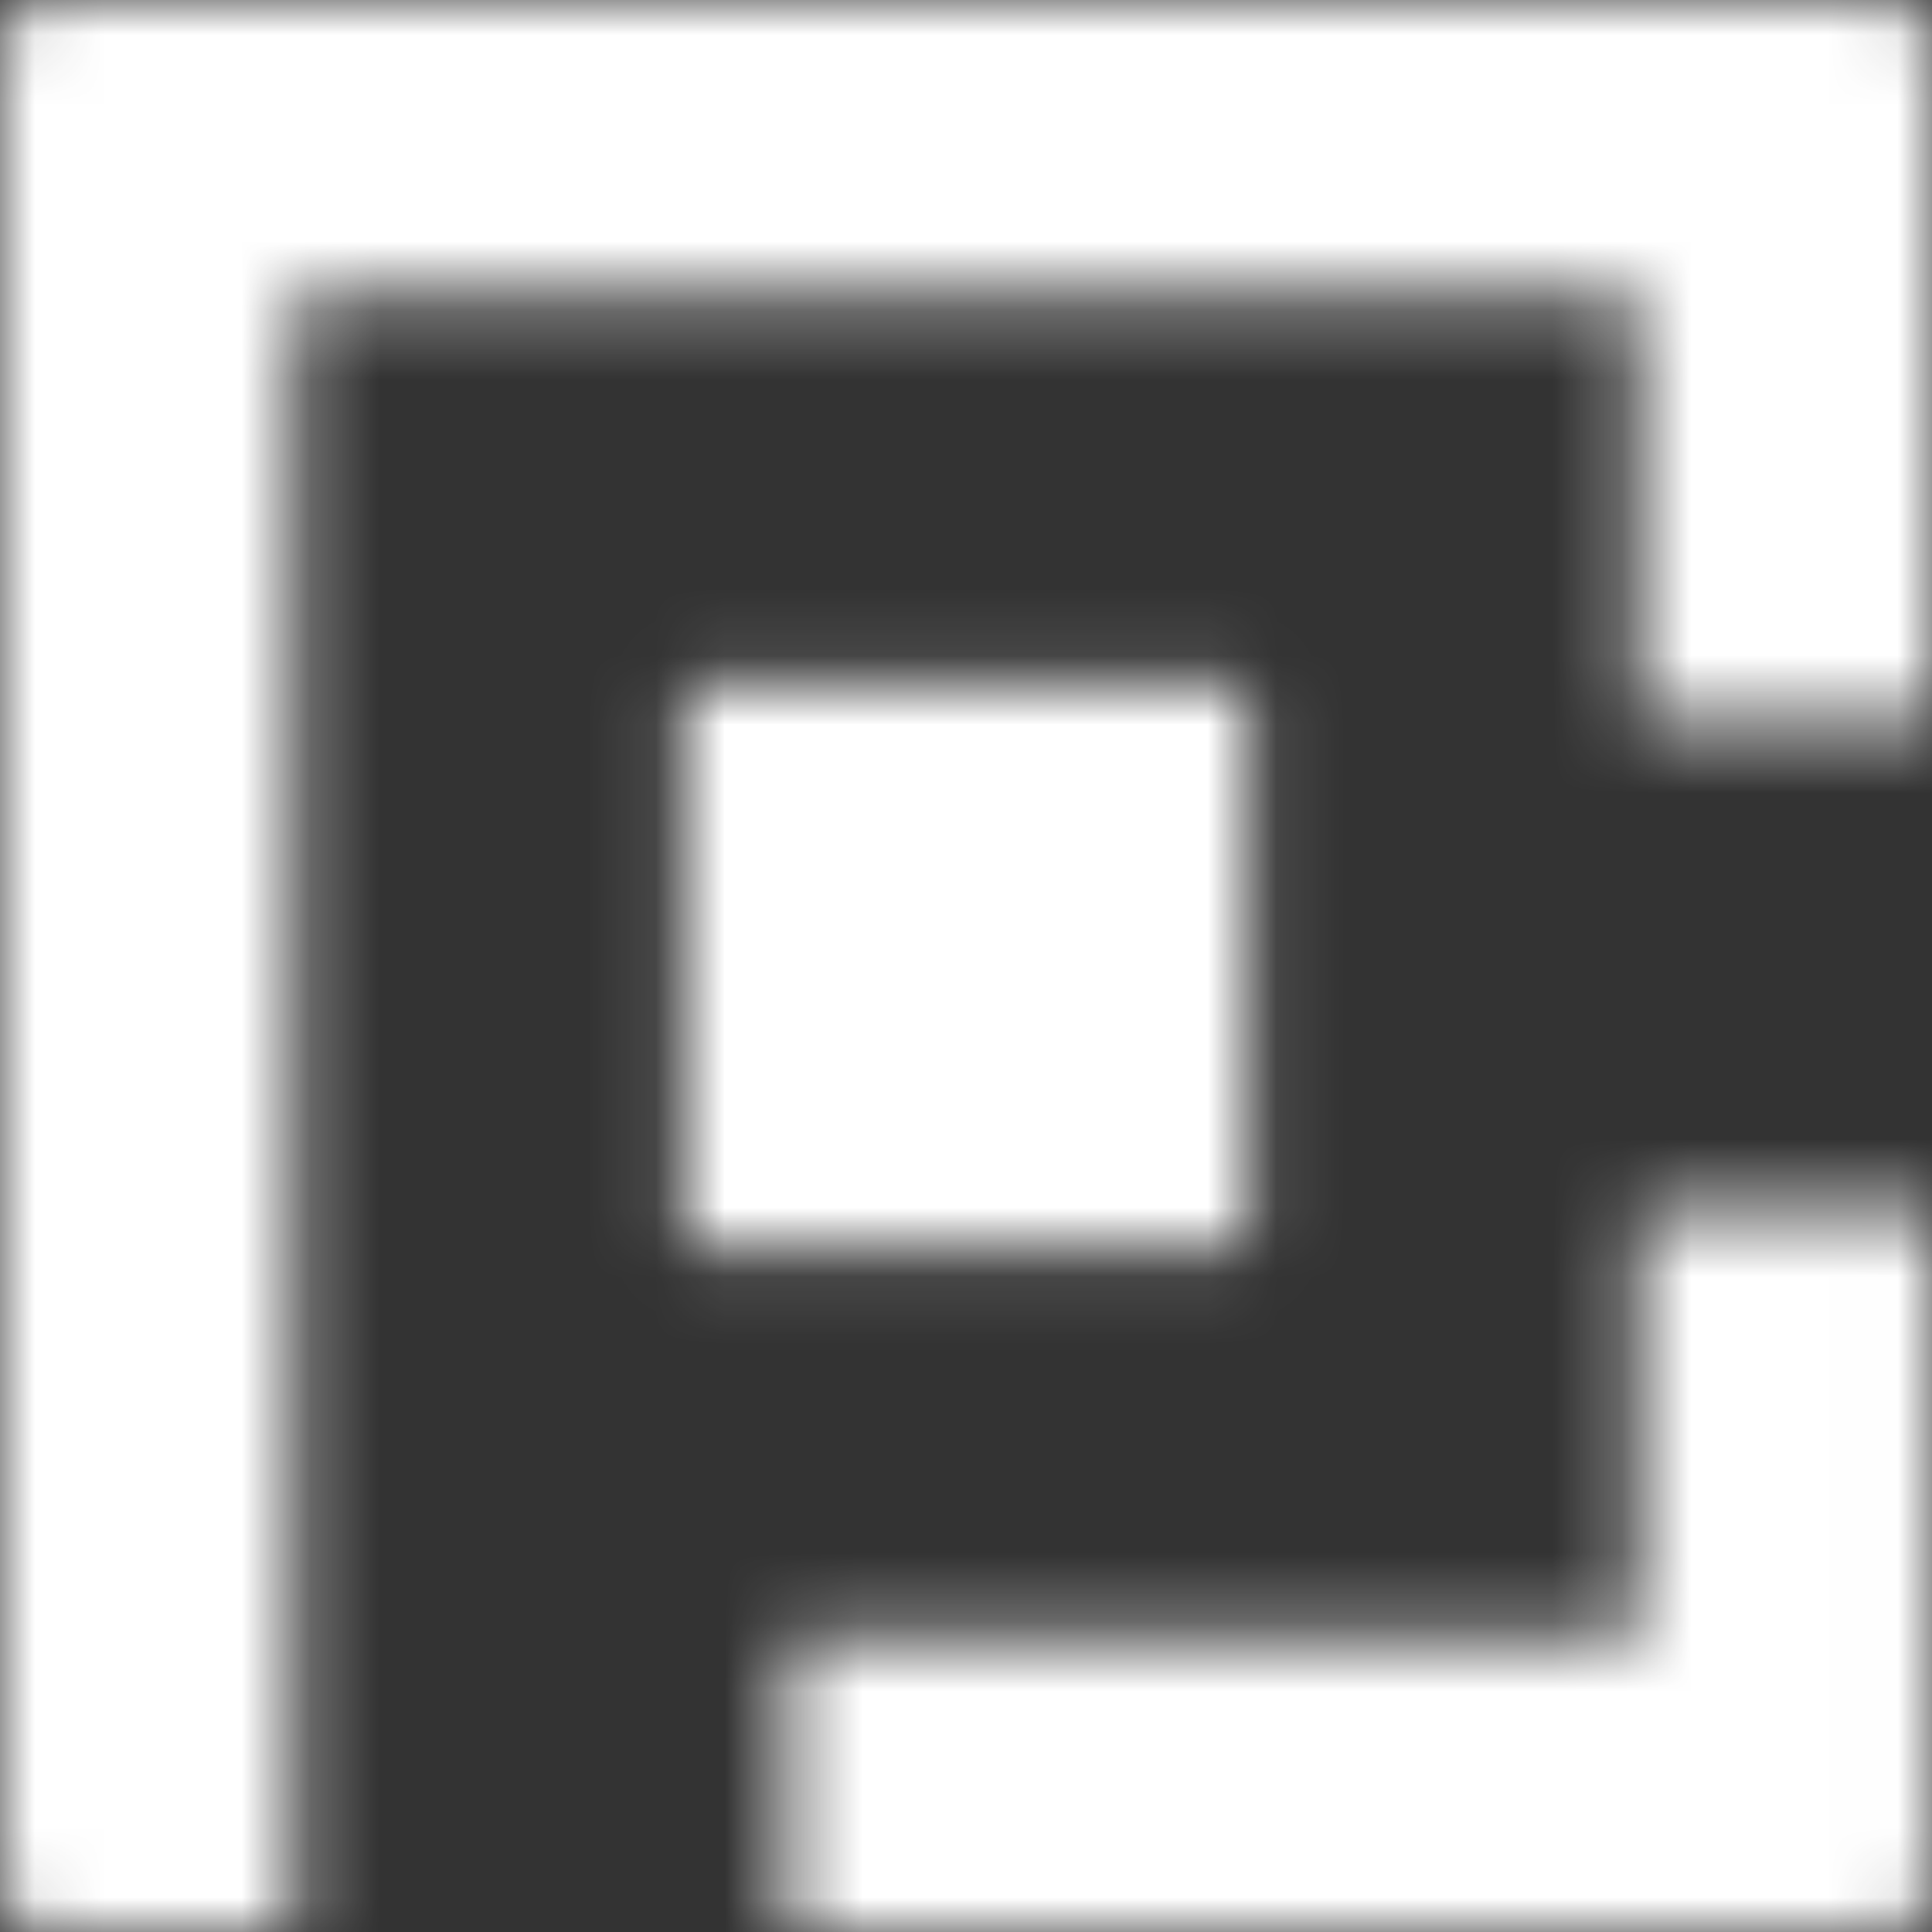 <svg width="28" height="28" viewBox="0 0 28 28" fill="none" xmlns="http://www.w3.org/2000/svg">
<rect x="0" y="0" width="28" height="28" fill="#333333" stroke="none"/>
<mask id="mask0_2732_10015" style="mask-type:alpha" maskUnits="userSpaceOnUse" x="0" y="0" width="28" height="28">
<path d="M0 0.596C0 0.267 0.267 0 0.596 0H27.404C27.733 0 28 0.267 28 0.596V10.451H23.739V4.233H4.259V28H0.596C0.267 28 0 27.733 0 27.404V0.596Z" fill="white"/>
<path d="M23.738 17.547H27.997V27.403C27.997 27.732 27.731 27.999 27.402 27.999H11.414V23.739H23.738V17.547Z" fill="white"/>
<path d="M18.091 9.906H9.906V18.092H18.091V9.906Z" fill="white"/>
</mask>
<g mask="url(#mask0_2732_10015)">
<rect width="28" height="28" fill="white"/>
</g>
</svg>
